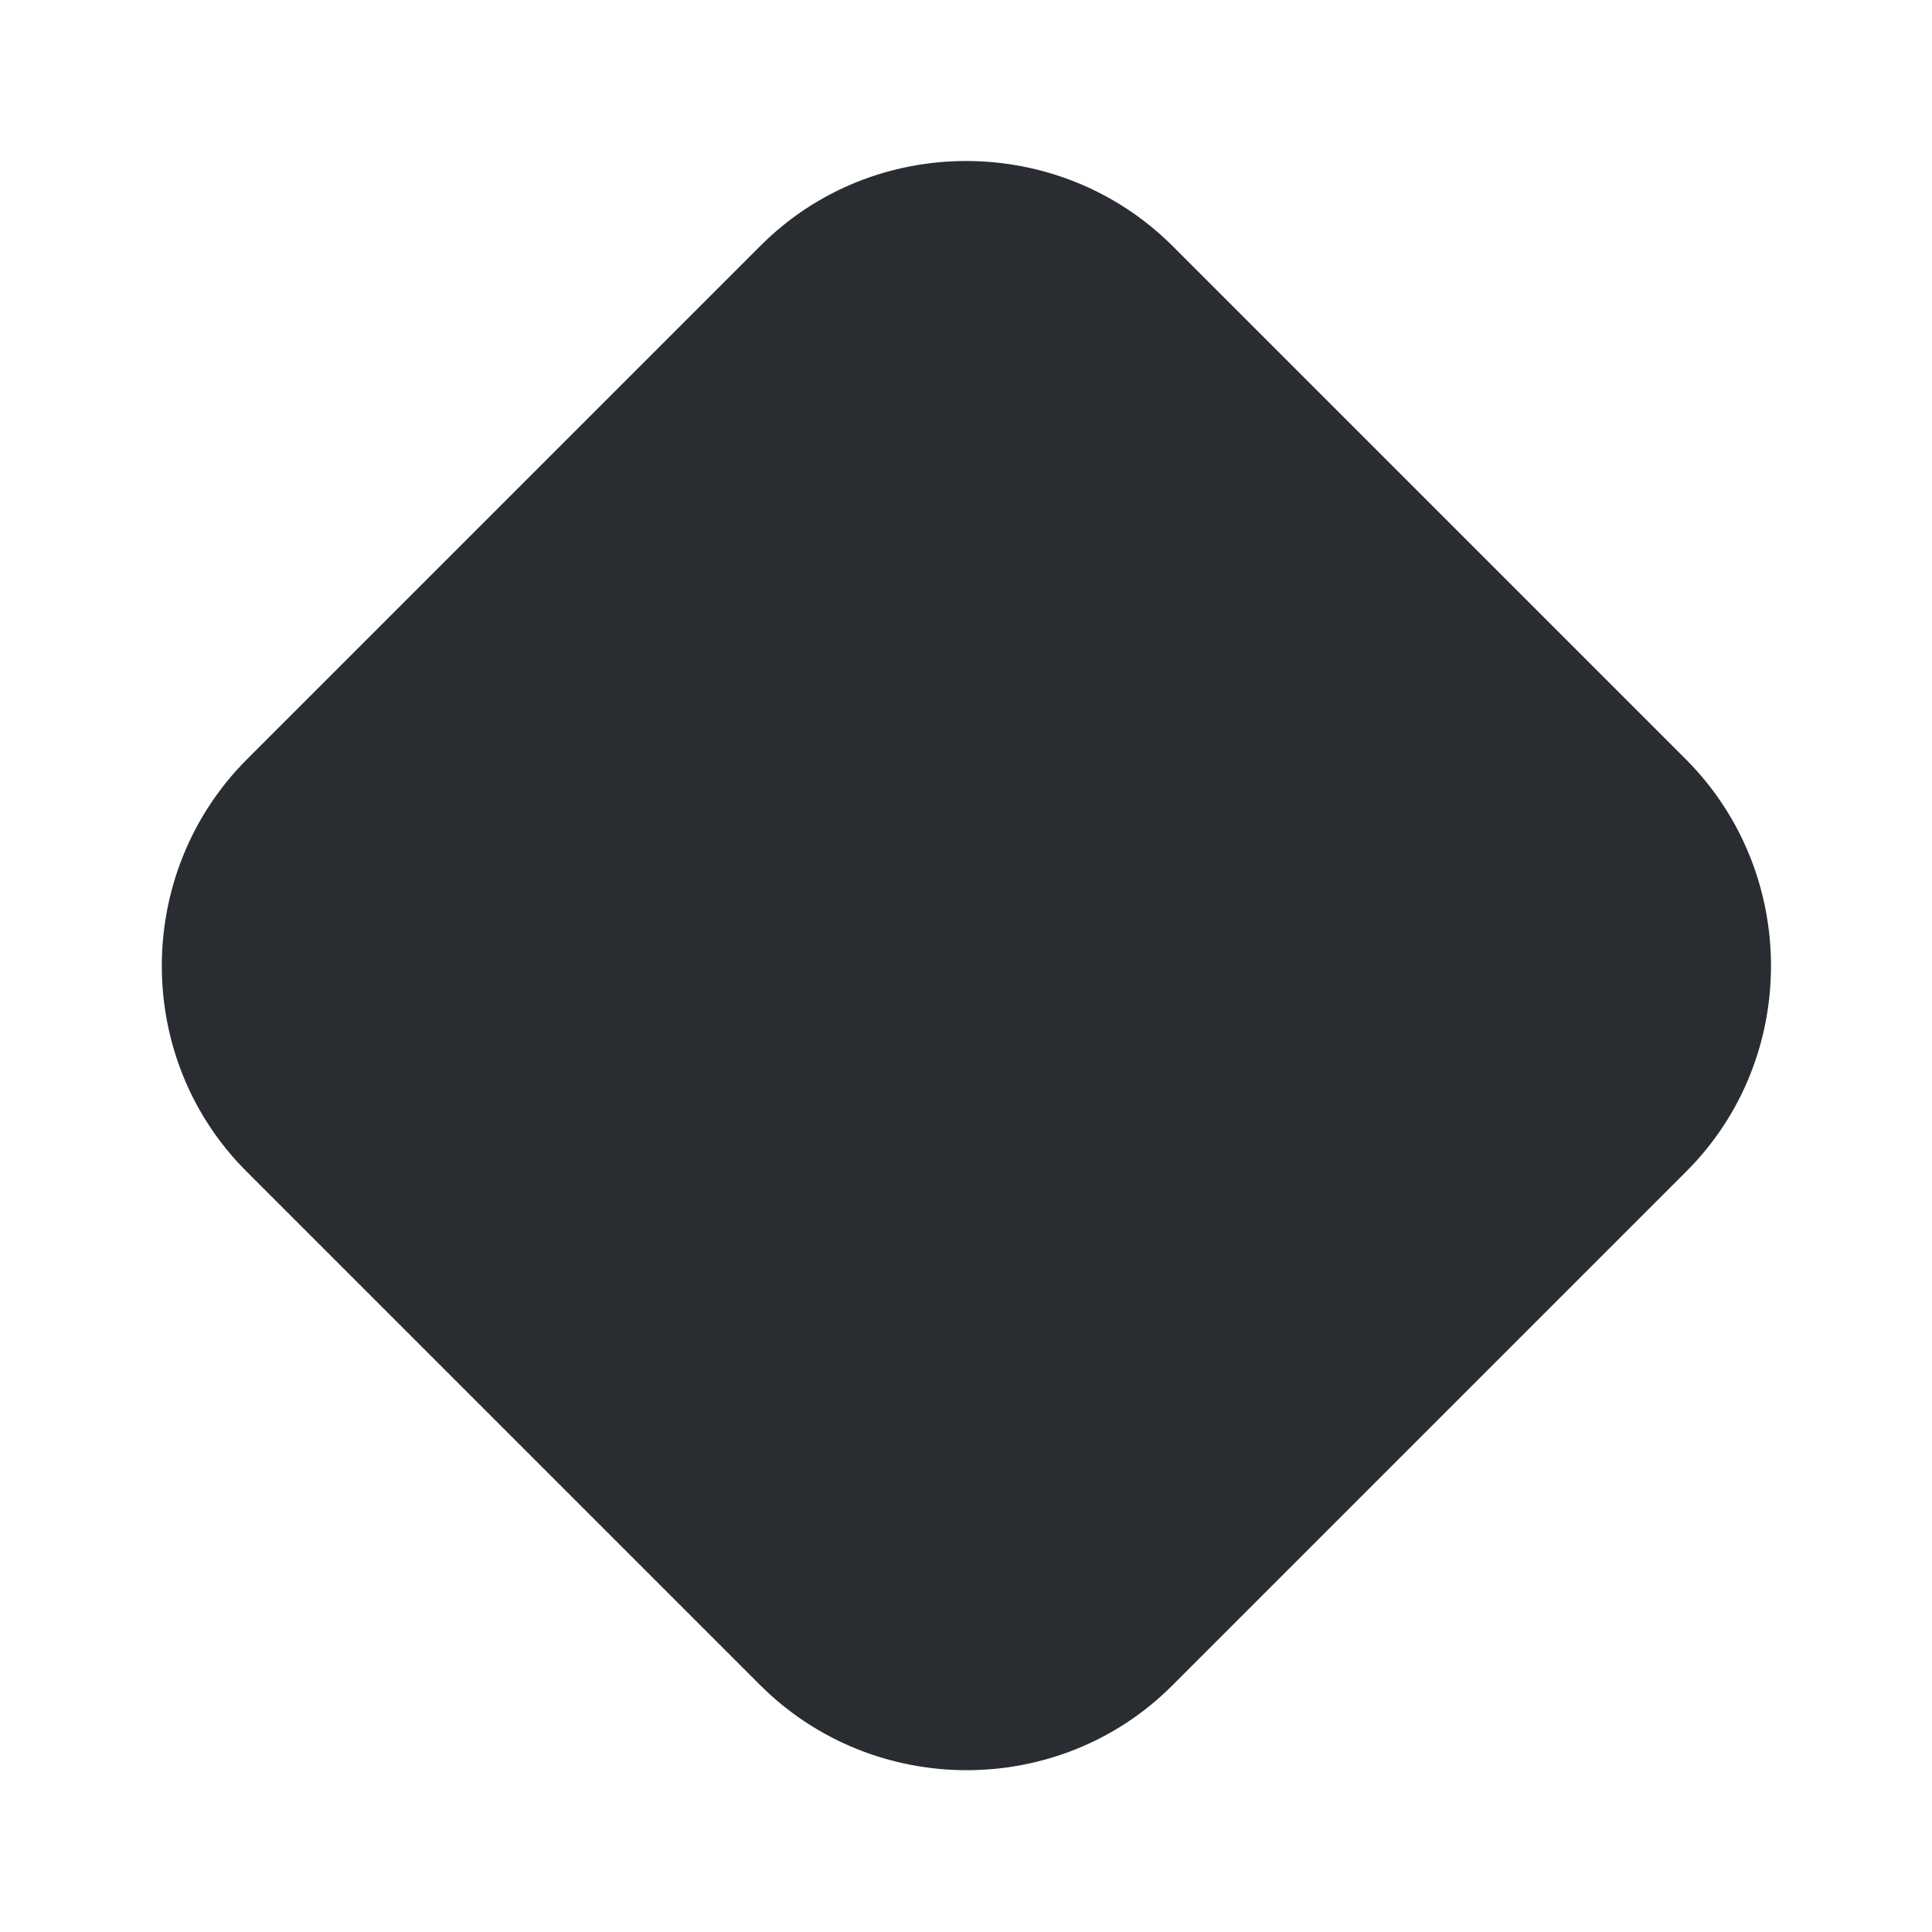 <?xml version="1.0" encoding="utf-8"?><!-- Uploaded to: SVG Repo, www.svgrepo.com, Generator: SVG Repo Mixer Tools -->
<svg width="800px" height="800px" viewBox="0 0 24 24" fill="none" xmlns="http://www.w3.org/2000/svg">
<path d="M20.95 14.55L14.56 20.94C13.16 22.34 10.86 22.34 9.45 20.94L3.06 14.55C1.66 13.15 1.66 10.85 3.06 9.44L9.45 3.05C10.85 1.65 13.15 1.65 14.56 3.05L20.95 9.44C22.35 10.85 22.35 13.15 20.95 14.55Z" fill="#292D32"/>
</svg>